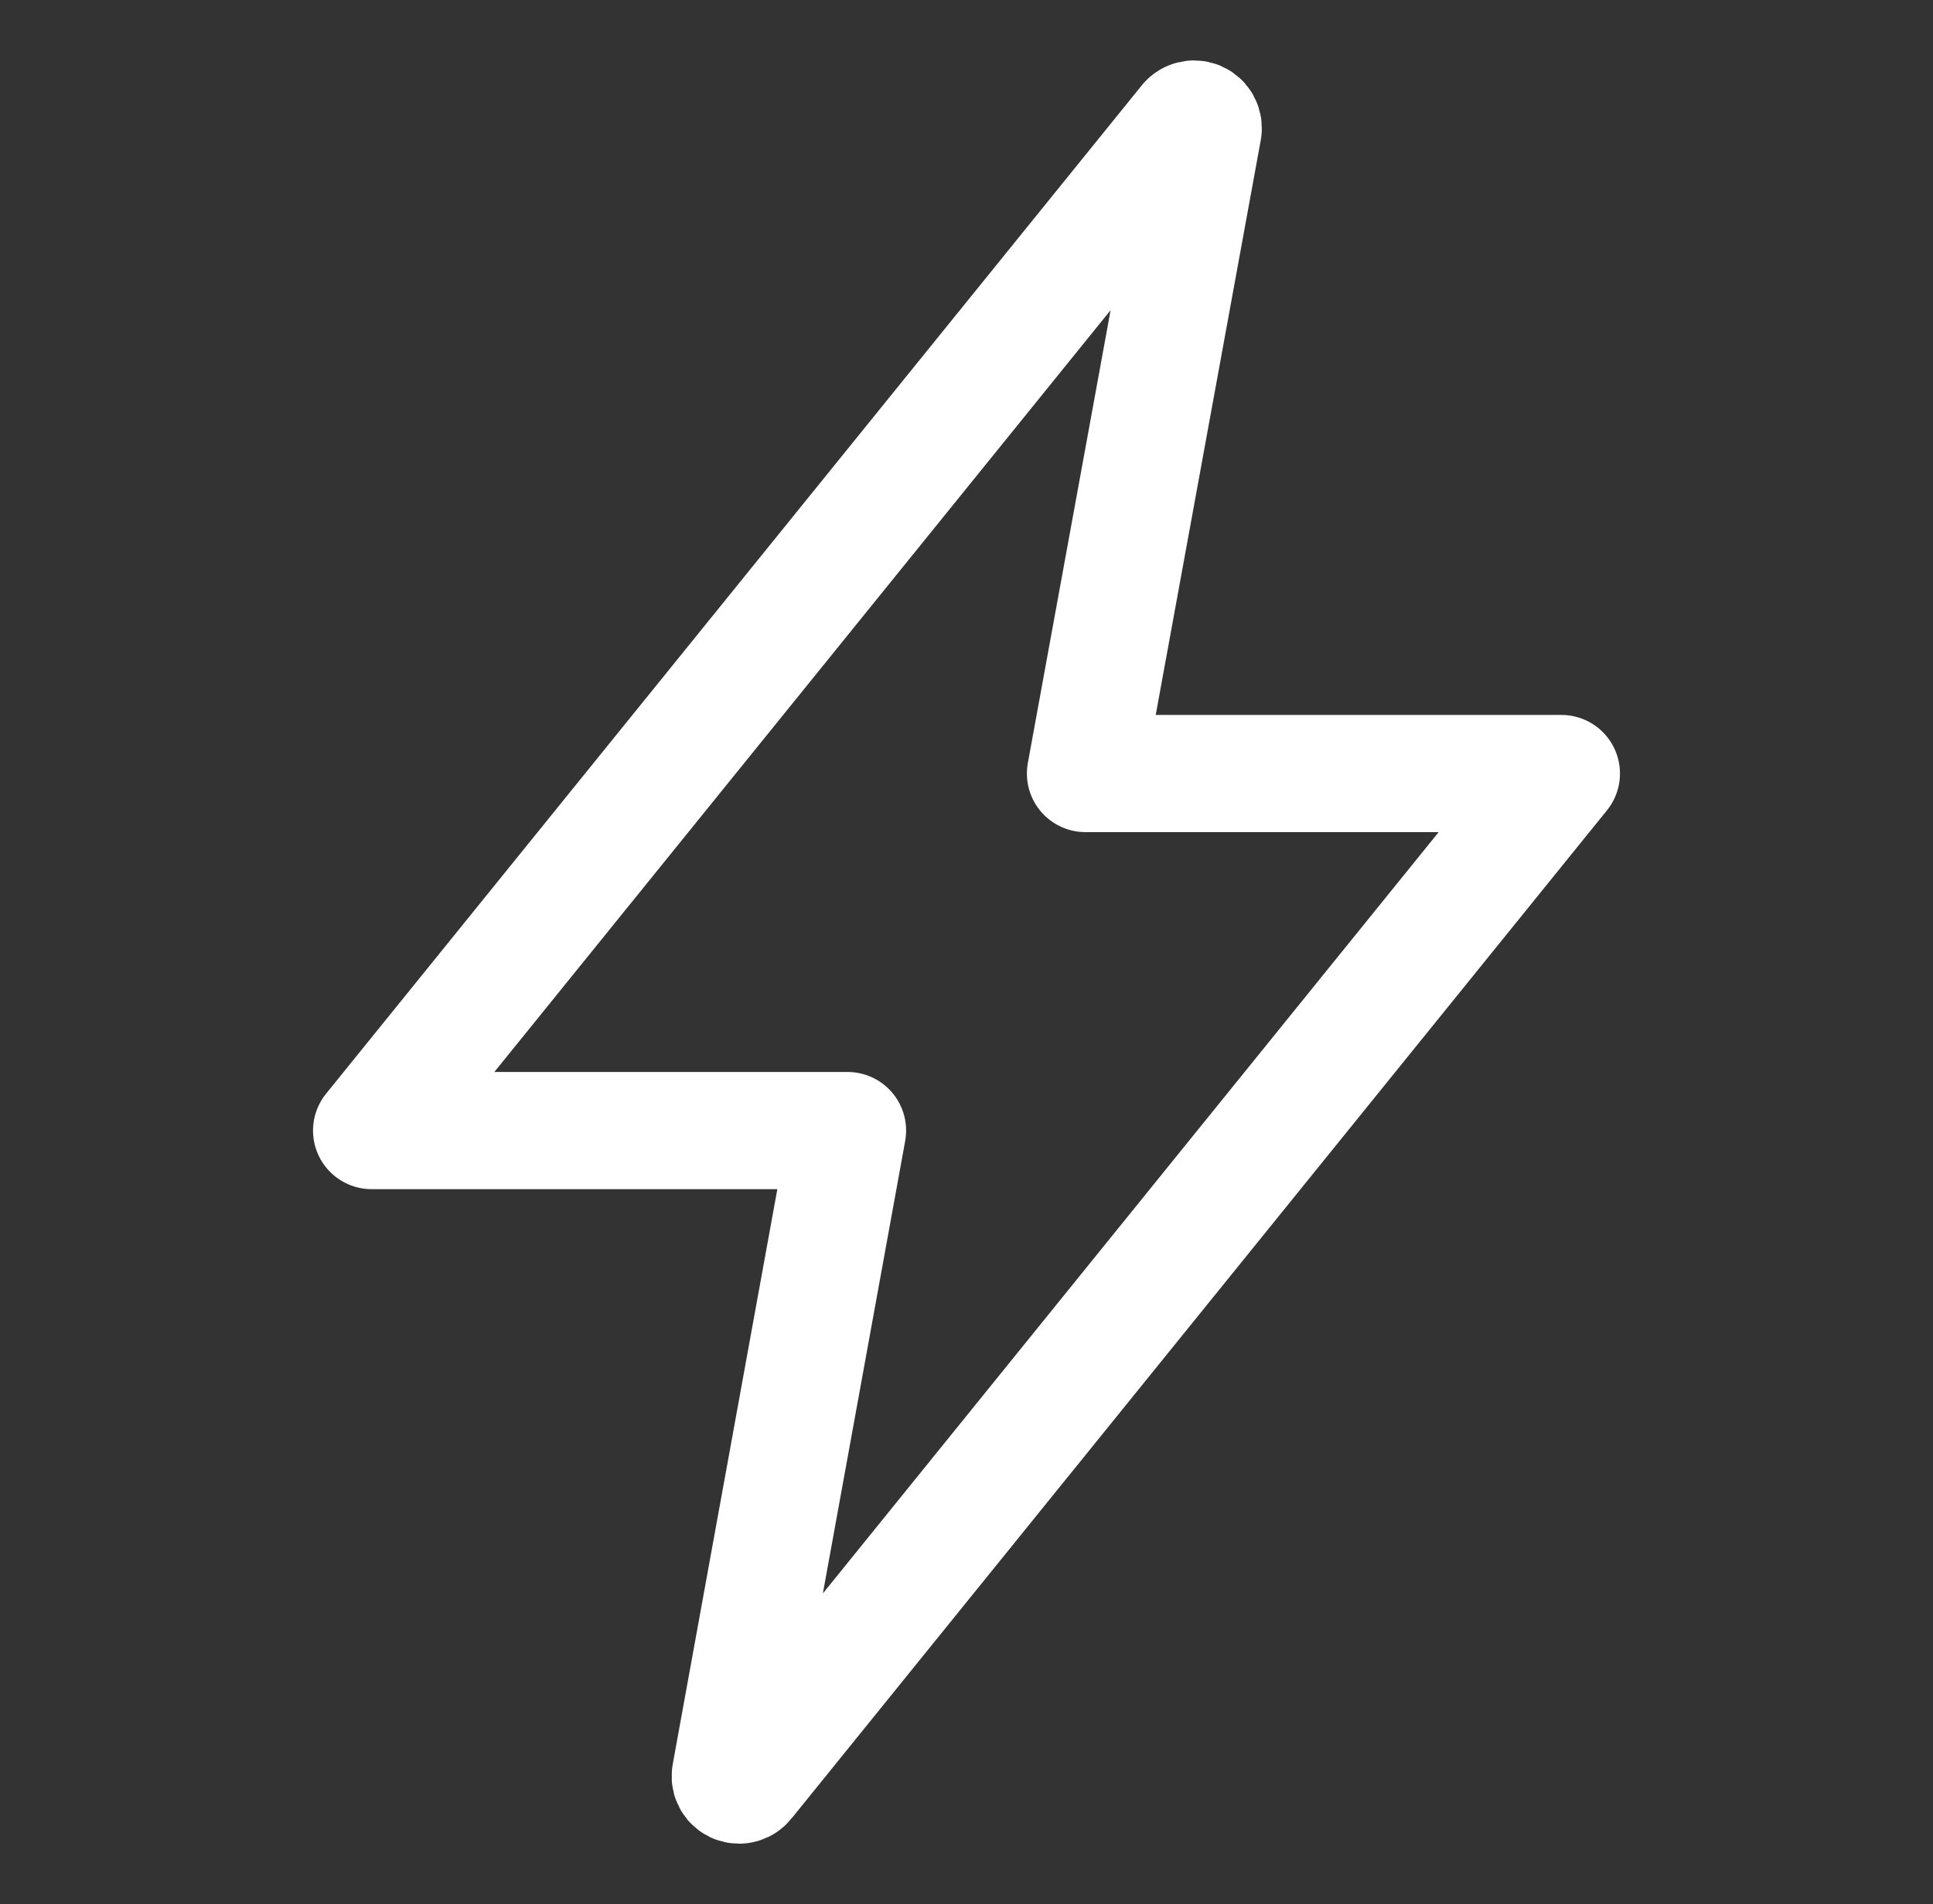 <svg width="66" height="65" viewBox="0 0 66 65" fill="none" xmlns="http://www.w3.org/2000/svg">
<rect x="0" y="0" width="66" height="65" fill="#333333" stroke="none"/>
<path d="M40.525 4.189L12.688 38.594H28.938L24.937 60.586C24.93 60.629 24.931 60.673 24.943 60.716C24.954 60.758 24.975 60.797 25.003 60.831C25.031 60.864 25.066 60.891 25.106 60.91C25.146 60.928 25.189 60.938 25.233 60.938C25.28 60.938 25.326 60.926 25.367 60.906C25.409 60.885 25.445 60.854 25.473 60.817L53.312 26.406H37.062L41.082 4.412C41.087 4.368 41.083 4.323 41.07 4.281C41.057 4.239 41.035 4.2 41.006 4.167C40.977 4.134 40.941 4.108 40.9 4.09C40.86 4.072 40.816 4.062 40.772 4.062C40.724 4.063 40.676 4.074 40.633 4.096C40.59 4.118 40.553 4.15 40.525 4.189Z" stroke="white" stroke-width="4" stroke-linecap="round" stroke-linejoin="round"/>
</svg>
